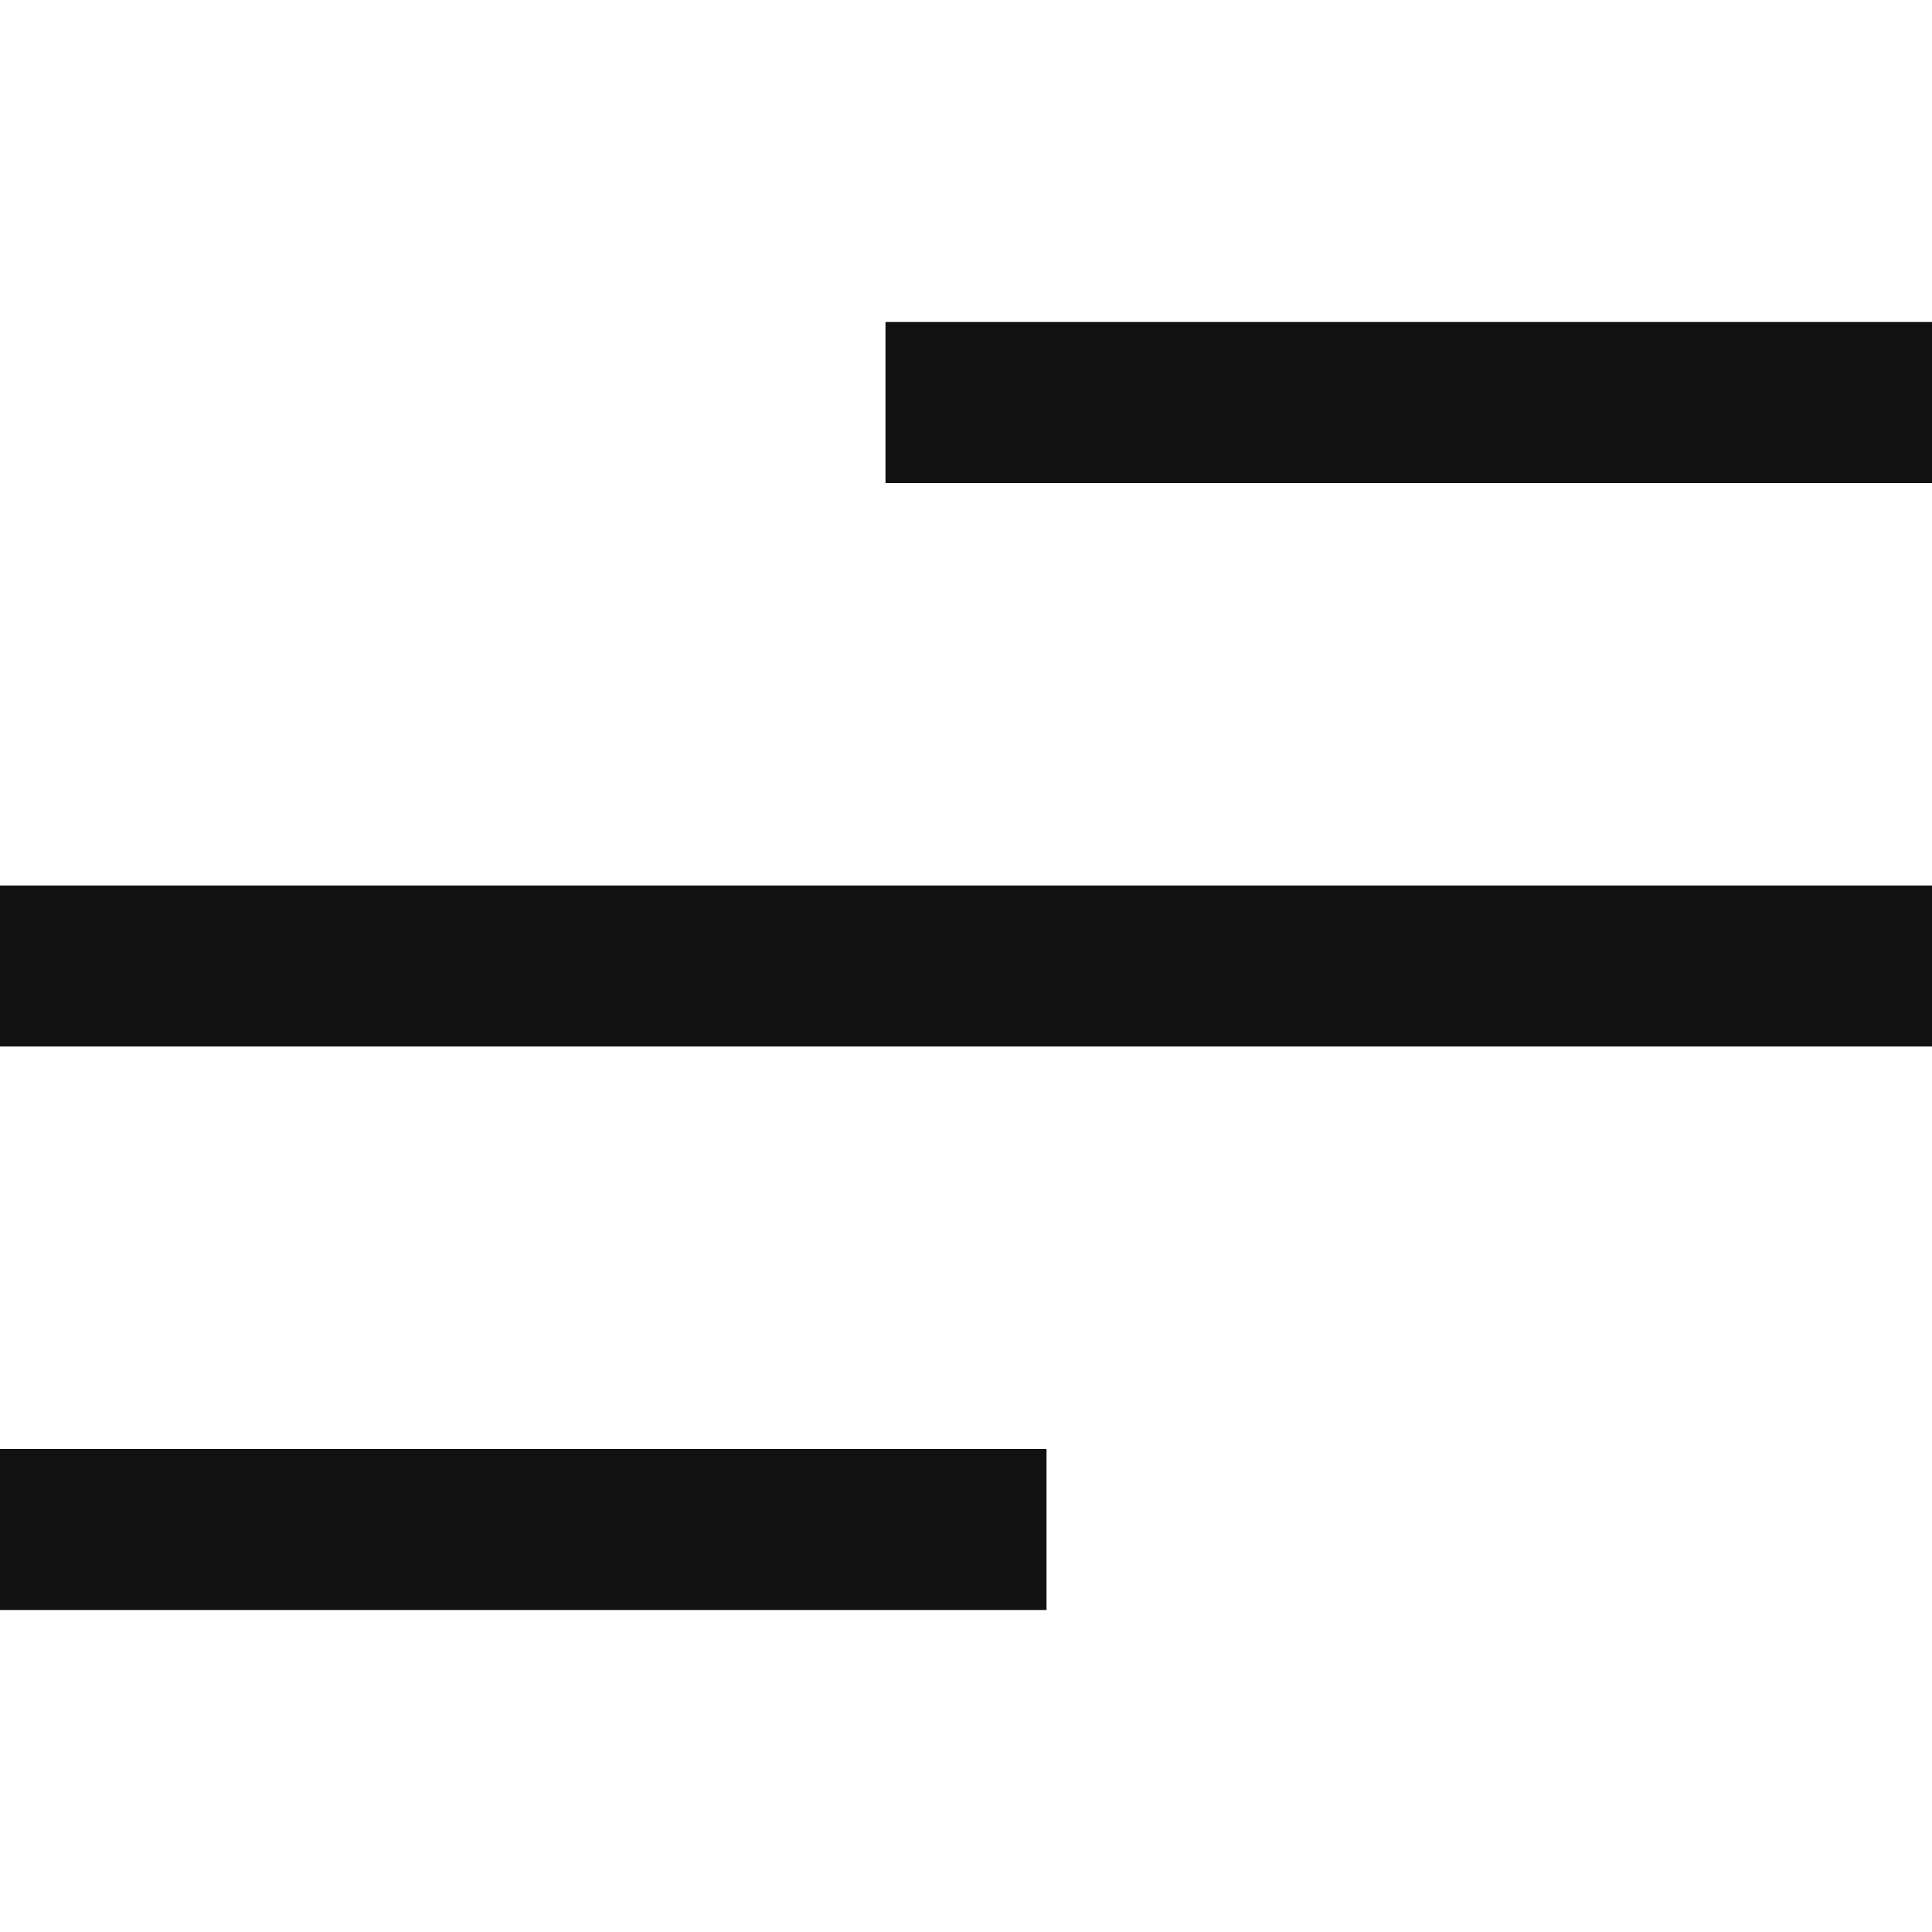 <svg width="24" height="24" viewBox="0 0 24 24" fill="none" xmlns="http://www.w3.org/2000/svg">
<path d="M1 12H23" stroke="#111111" stroke-width="2" stroke-miterlimit="10" stroke-linecap="square"/>
<path d="M12 5H23" stroke="#111111" stroke-width="2" stroke-miterlimit="10" stroke-linecap="square"/>
<path d="M1 19H12" stroke="#111111" stroke-width="2" stroke-miterlimit="10" stroke-linecap="square"/>
</svg>
